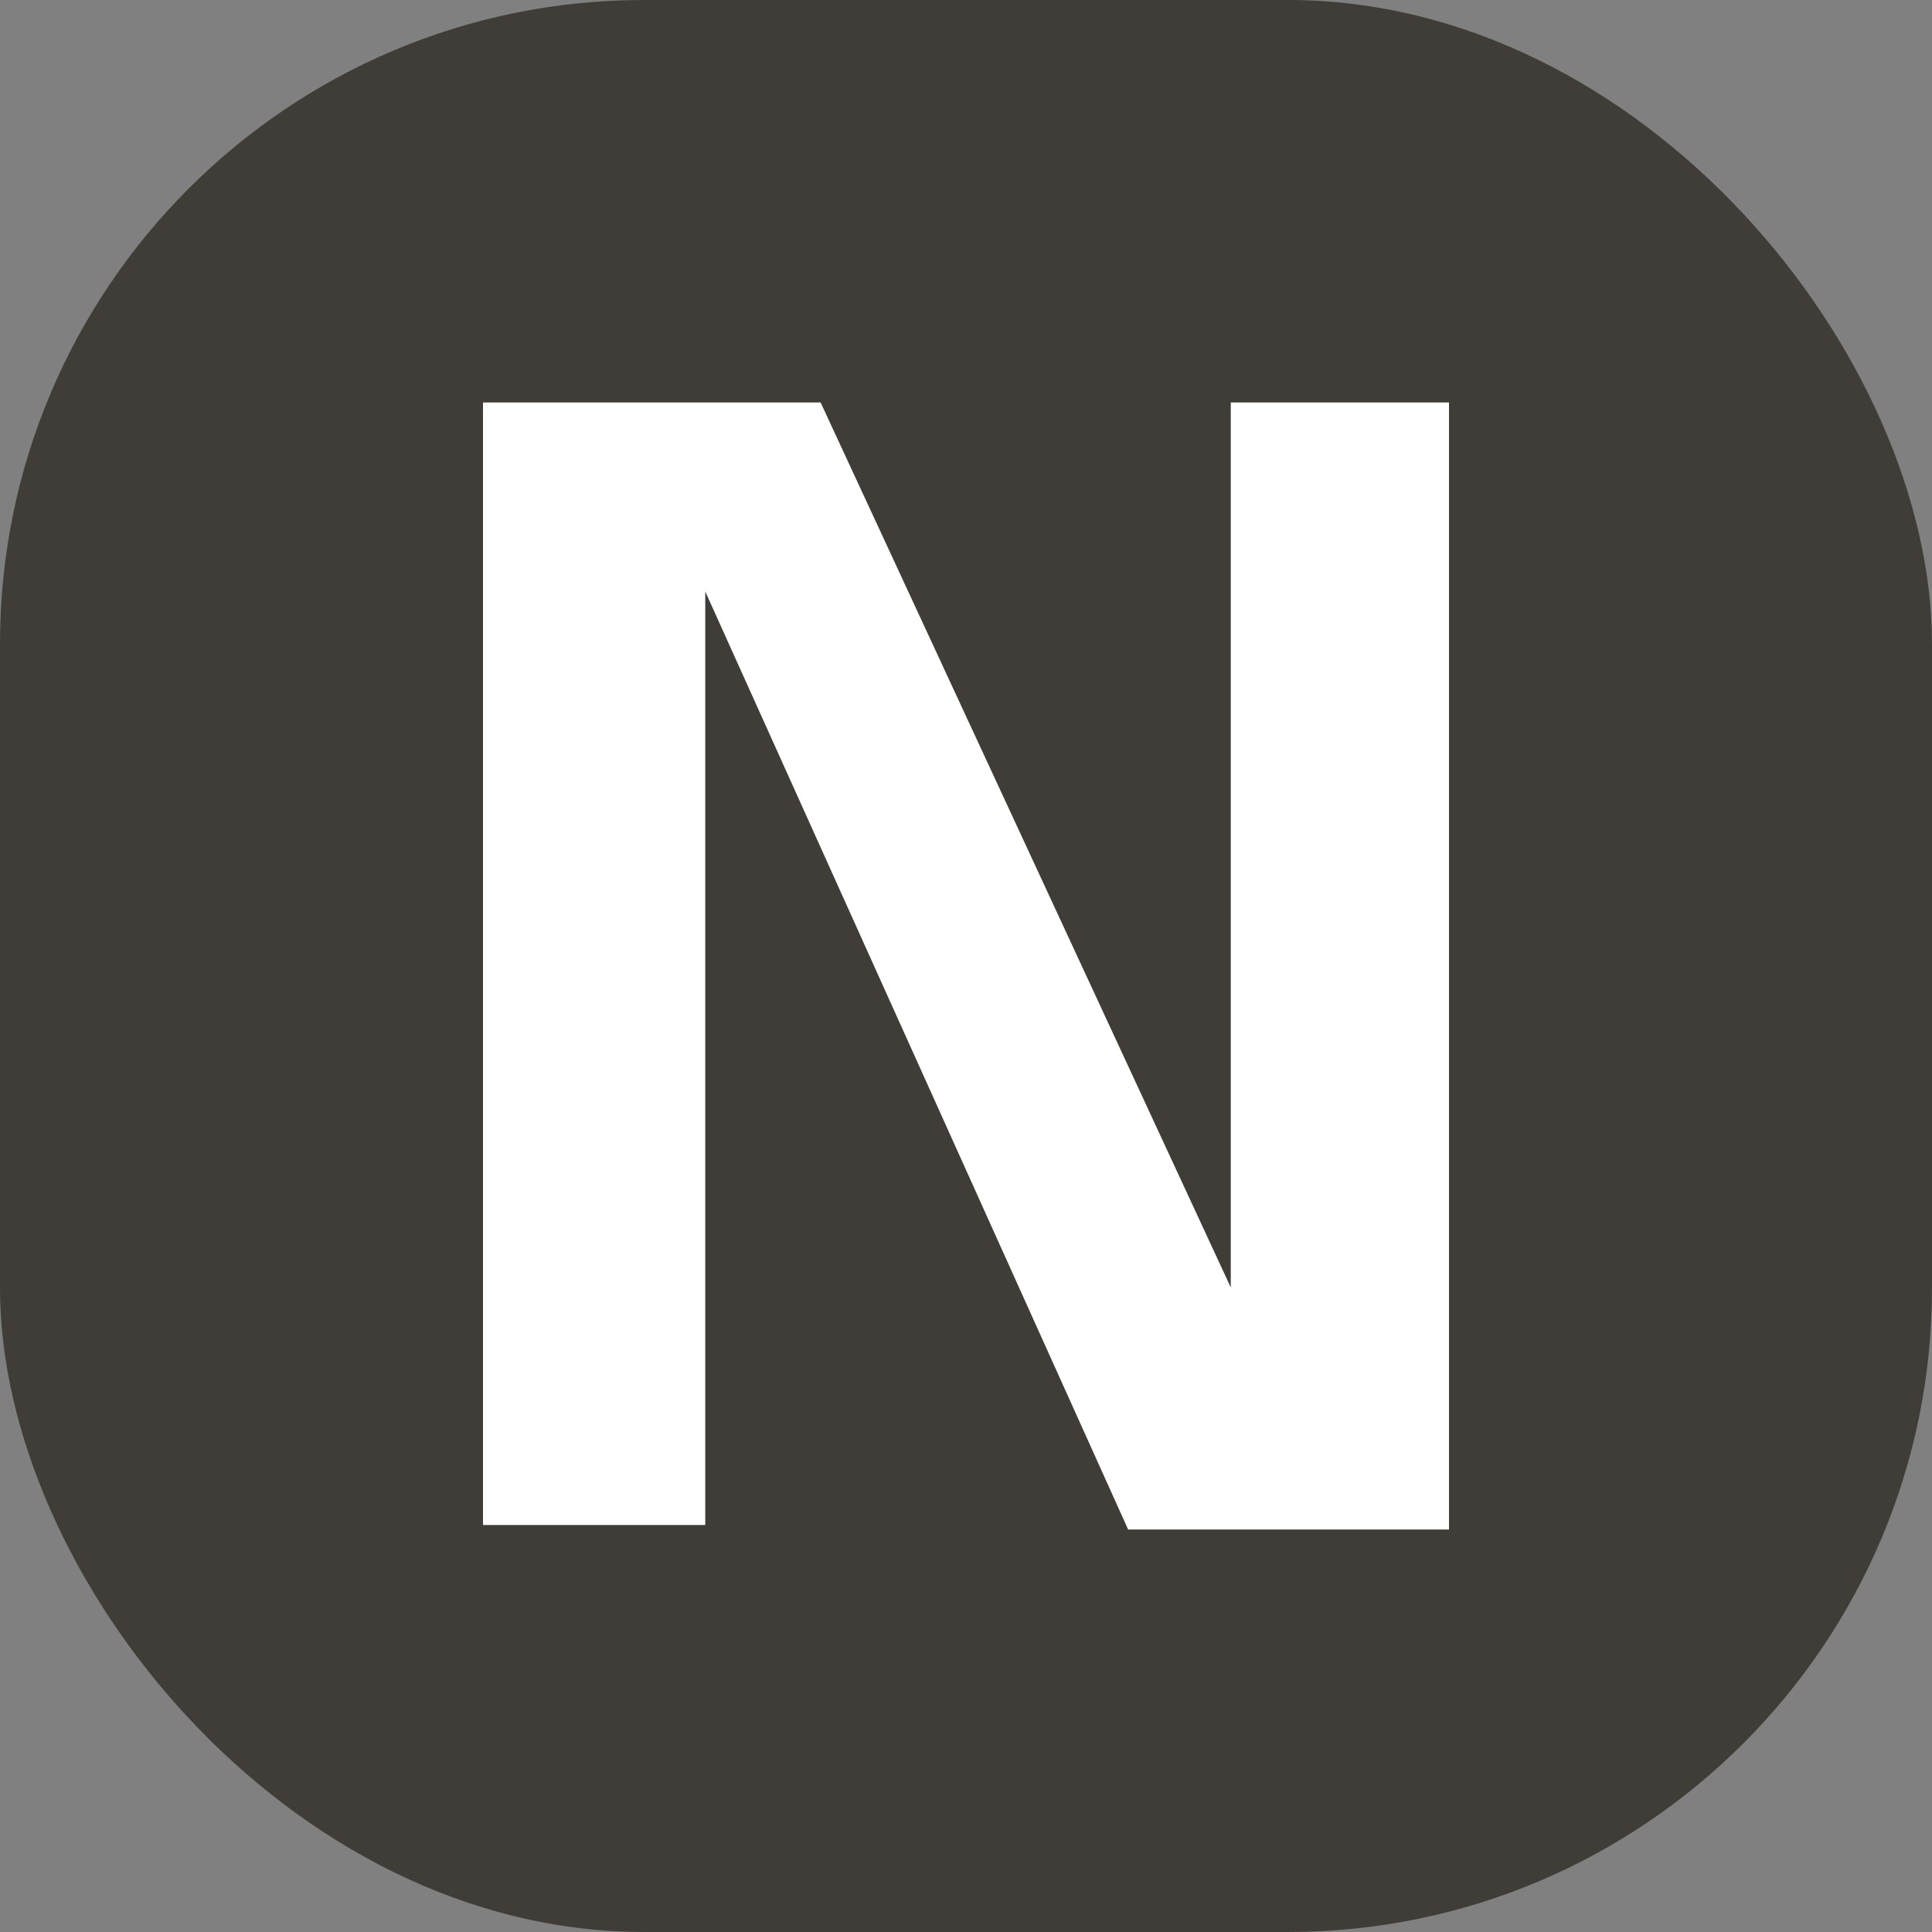 <svg width="24" height="24" viewBox="0 0 24 24" fill="none" xmlns="http://www.w3.org/2000/svg">
<rect x="0" y="0" width="24" height="24" fill="#808080" stroke="none"/>
<rect width="24" height="24" rx="8" fill="#403C38"/>
<path d="M6 5H10.194L15.289 15.993V5H18V19H14.014L8.761 7.348V18.944H6V5Z" fill="white"/>
</svg>
